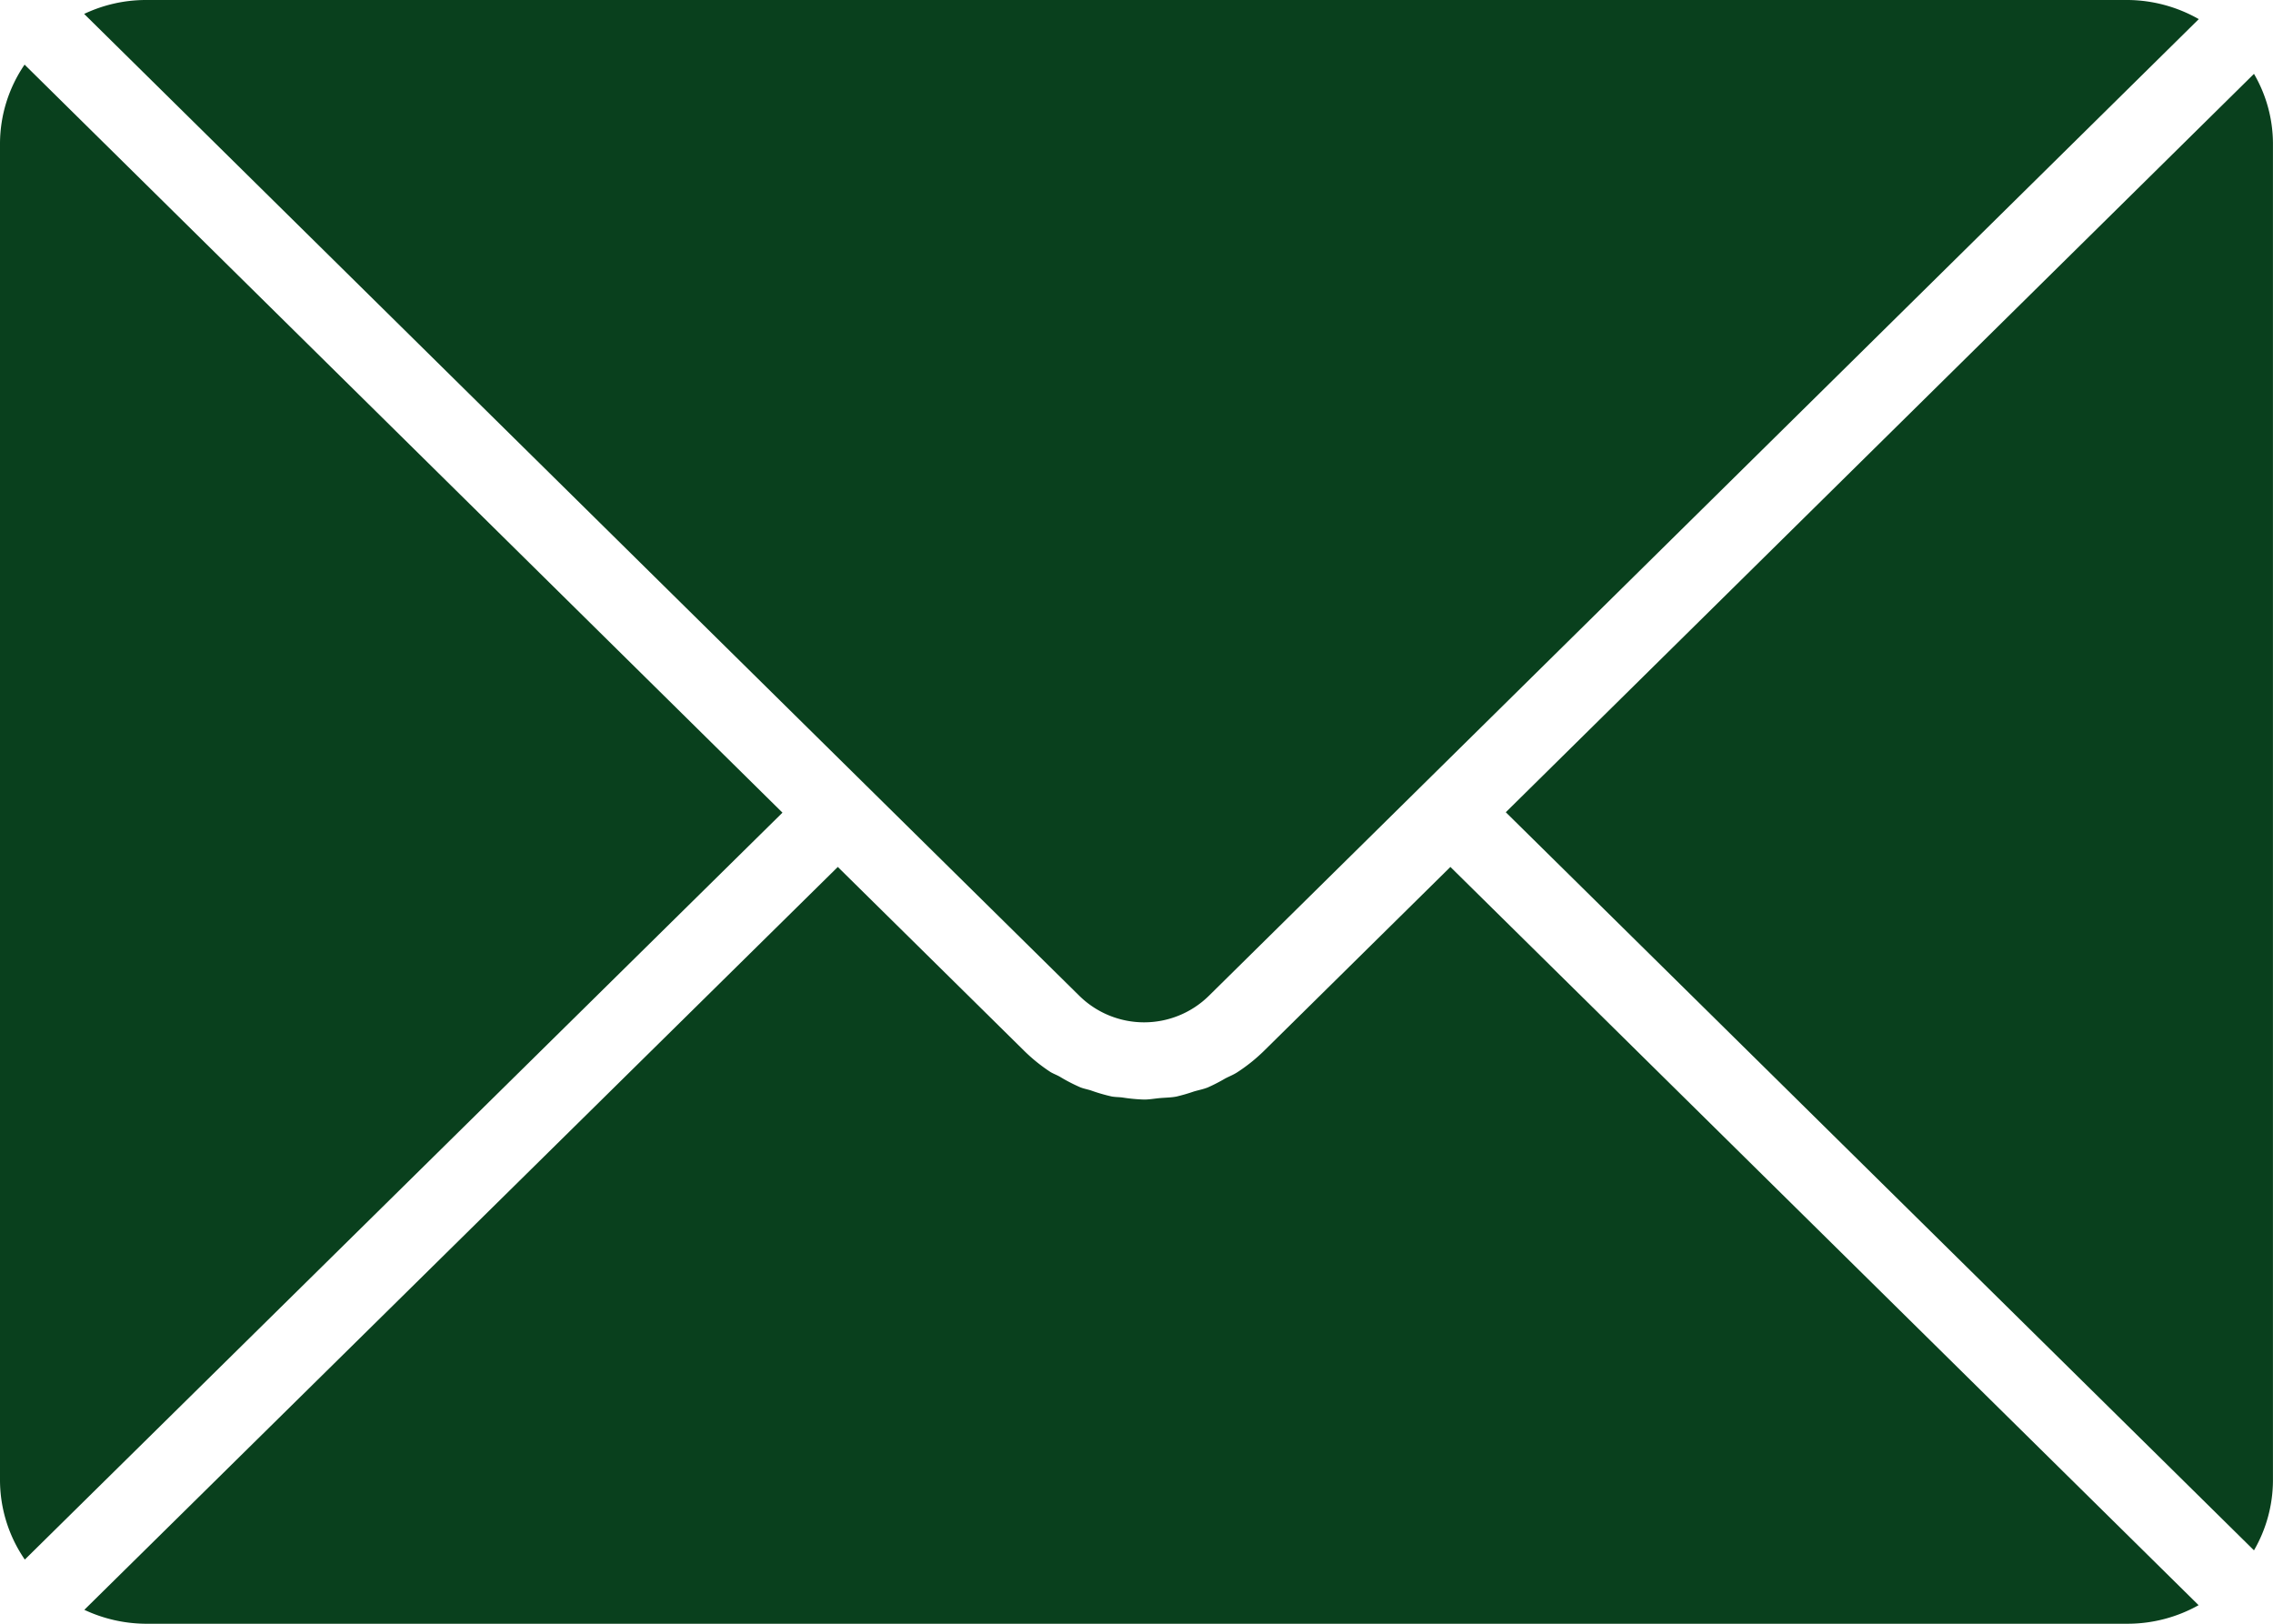 <svg xmlns="http://www.w3.org/2000/svg" xmlns:xlink="http://www.w3.org/1999/xlink" width="49" height="35" viewBox="0 0 49 35">
  <defs>
    <clipPath id="clip-path">
      <rect id="長方形_51" data-name="長方形 51" width="49" height="35" fill="none"/>
    </clipPath>
  </defs>
  <g id="グループ_83" data-name="グループ 83" clip-path="url(#clip-path)">
    <path id="パス_87" data-name="パス 87" d="M48.59,33.418a3.025,3.025,0,0,0,.409-1.5V3.084a3,3,0,0,0-.409-1.492L32.461,17.508Z" fill="#09401d"/>
    <path id="パス_88" data-name="パス 88" d="M18.659,16.919h0l4.613,4.55a1.991,1.991,0,0,0,2.778.006L47.4.412A3.141,3.141,0,0,0,45.874,0H3.126A3.112,3.112,0,0,0,1.814.3Z" fill="#09401d"/>
    <path id="パス_89" data-name="パス 89" d="M31.267,18.687l-4.023,3.969a3.683,3.683,0,0,1-.573.458c-.085.055-.178.09-.266.137a3.7,3.7,0,0,1-.37.19c-.1.039-.2.057-.3.087a3.807,3.807,0,0,1-.376.109c-.115.022-.232.022-.348.032s-.23.032-.346.032h0a3.713,3.713,0,0,1-.467-.044c-.077-.01-.155-.008-.232-.022a3.706,3.706,0,0,1-.447-.13c-.077-.025-.156-.038-.231-.068a3.69,3.69,0,0,1-.44-.228c-.064-.037-.133-.061-.2-.1a3.635,3.635,0,0,1-.572-.461l-4.015-3.961L1.818,34.7a3.162,3.162,0,0,0,1.308.3H45.874a3.135,3.135,0,0,0,1.522-.4Z" fill="#09401d"/>
    <path id="パス_90" data-name="パス 90" d="M.53,1.393A3.028,3.028,0,0,0,0,3.084V31.917a3.029,3.029,0,0,0,.535,1.7l16.333-16.1Z" fill="#09401d"/>
  </g>
</svg>
